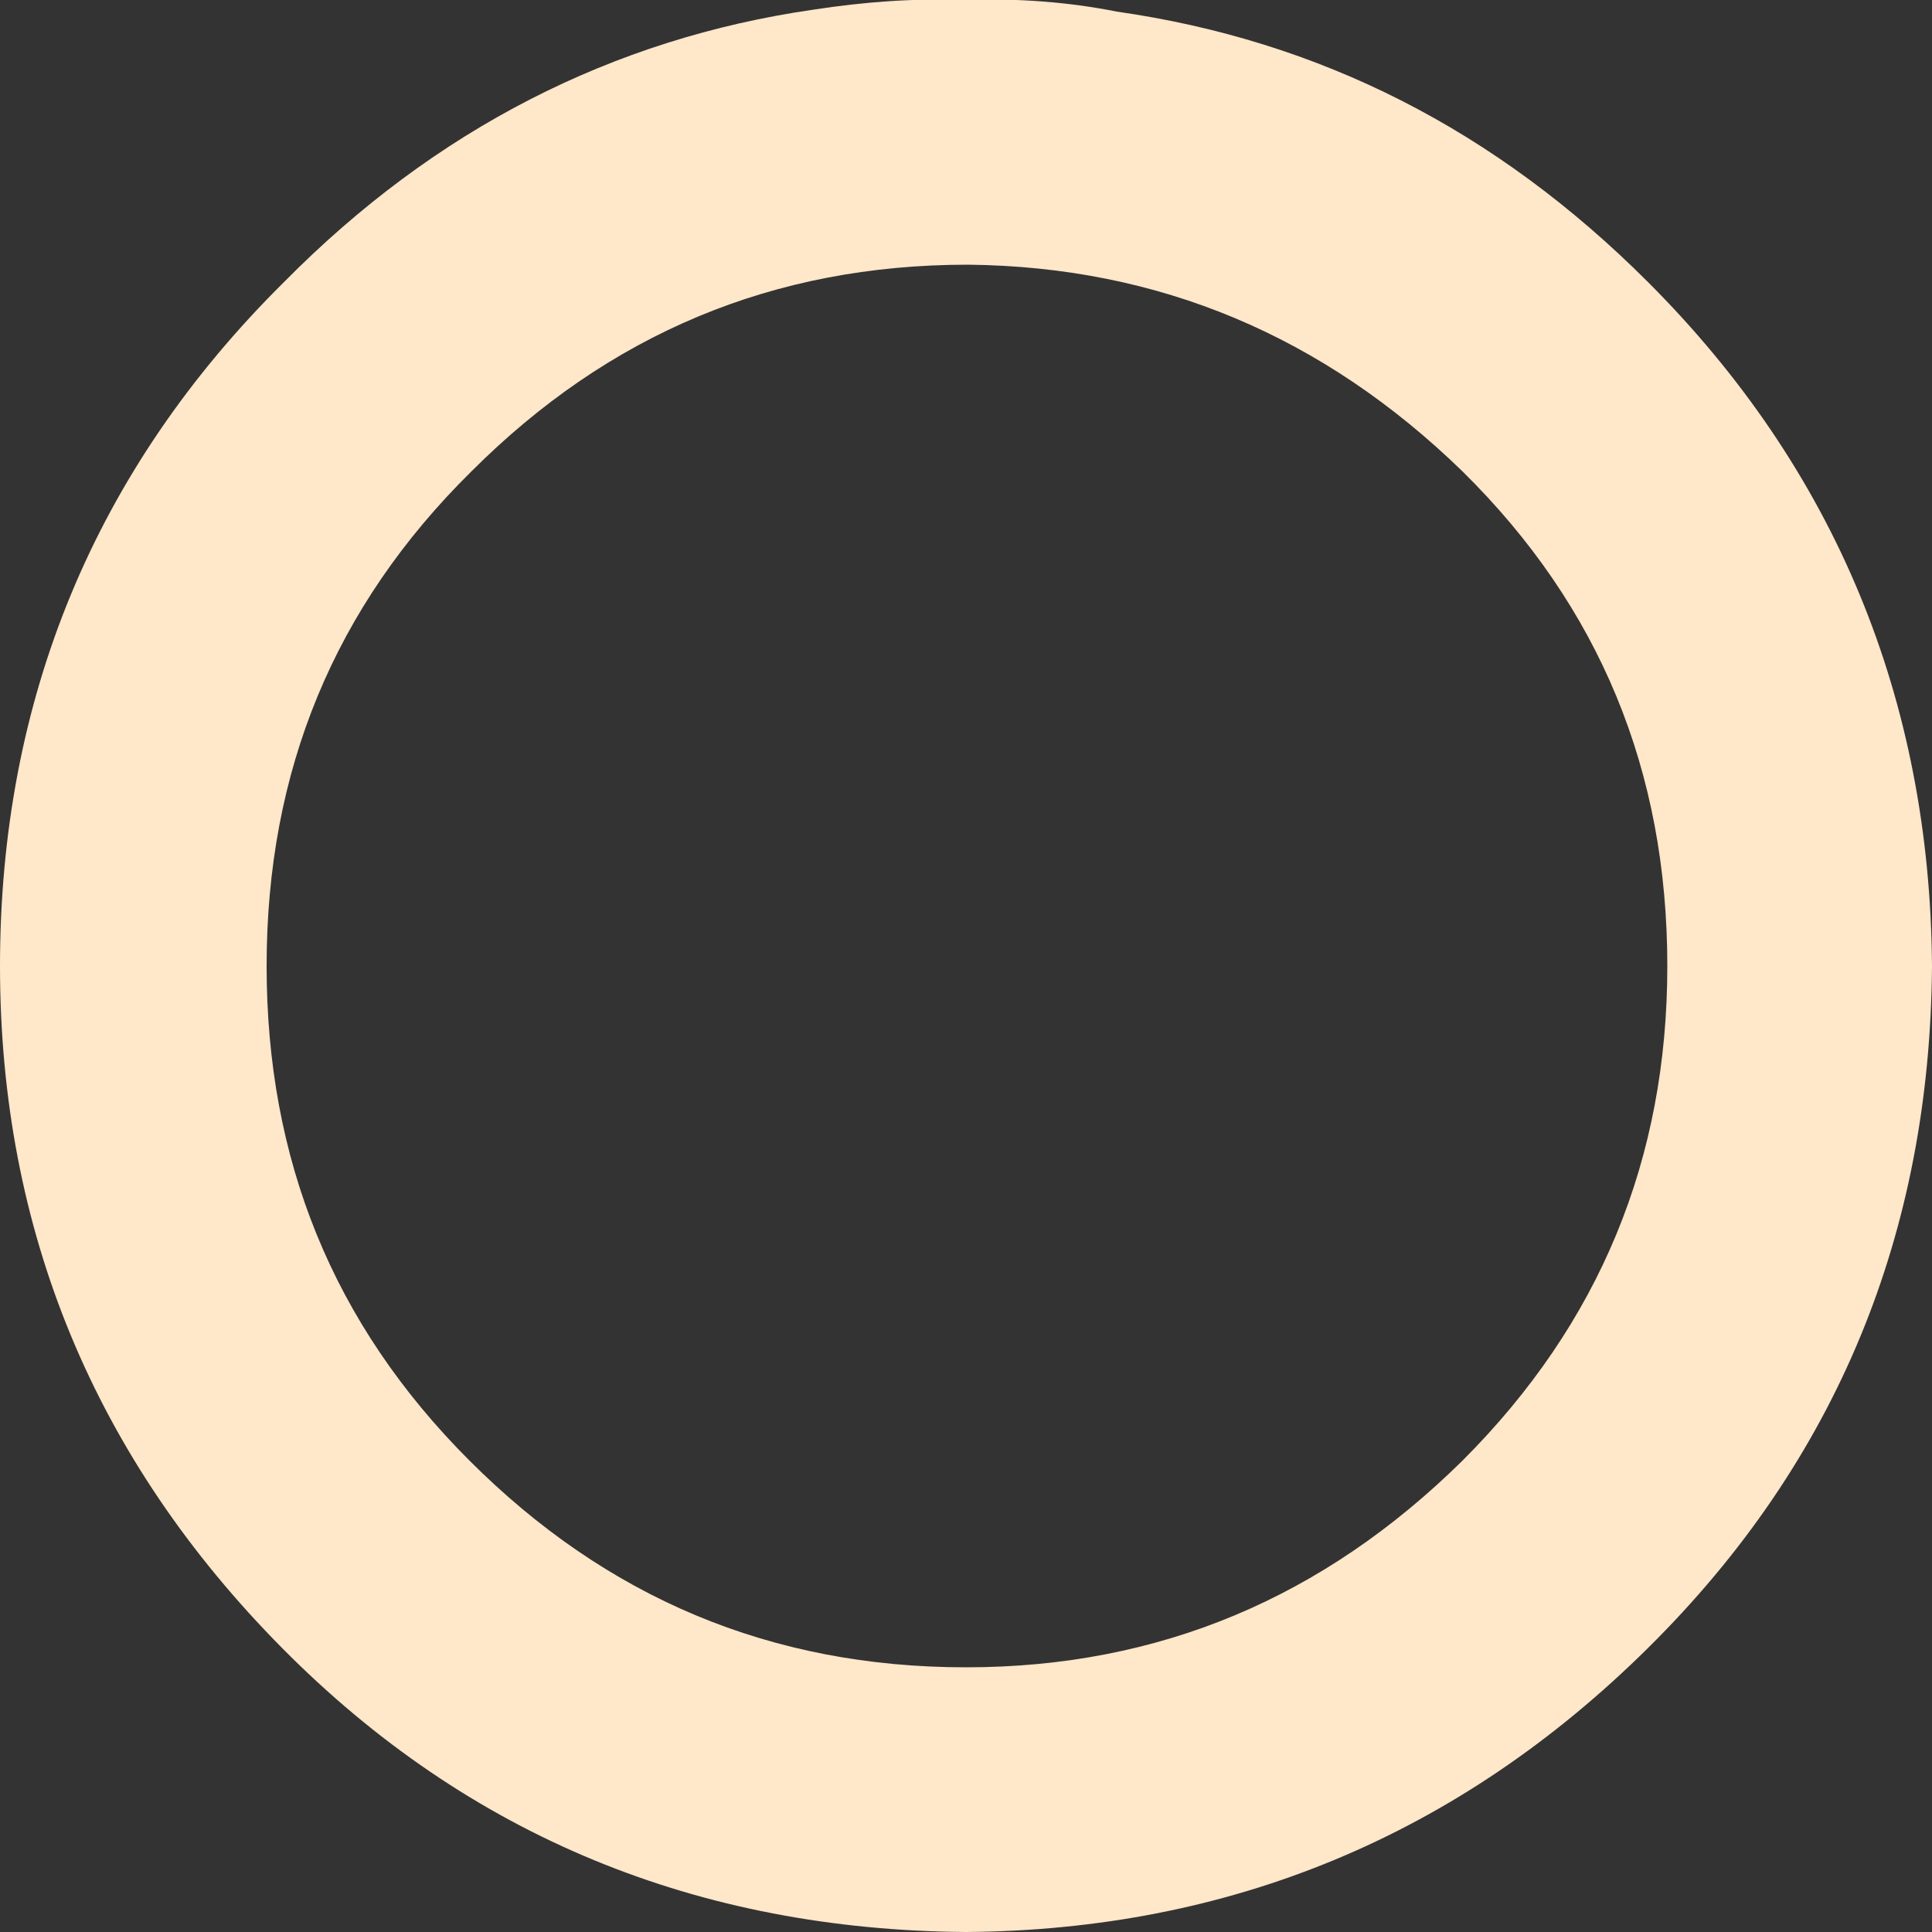 <?xml version="1.0" encoding="UTF-8"?> <!-- Generator: Adobe Illustrator 23.0.3, SVG Export Plug-In . SVG Version: 6.00 Build 0) --> <svg xmlns="http://www.w3.org/2000/svg" xmlns:xlink="http://www.w3.org/1999/xlink" id="Слой_1" x="0px" y="0px" viewBox="0 0 100 100" style="enable-background:new 0 0 100 100;" xml:space="preserve"><rect x="0" y="0" width="100" height="100" fill="#333333" stroke="none"/> <style type="text/css"> .st0{fill:#FFE7C9;} </style> <path class="st0" d="M100,50c-0.1-13.8-5-25.7-14.7-35.4c-7.9-7.9-17-12.5-27.5-14C55.3,0.1,52.6-0.1,50,0c-2.7-0.1-5.3,0.1-7.9,0.5 C31.7,2,22.5,6.7,14.7,14.6C4.9,24.3,0,36.2,0,50c0,13.7,4.9,25.5,14.6,35.3S36.2,99.9,50,100c13.7-0.1,25.5-5,35.3-14.7 S99.9,63.8,100,50z M75.7,24.4c7.1,7,10.6,15.5,10.6,25.6c0,10-3.5,18.5-10.6,25.6C68.5,82.7,60,86.3,50,86.3 c-10.1,0-18.6-3.6-25.7-10.7C17.2,68.5,13.8,60,13.8,50c0-10.1,3.5-18.6,10.6-25.6c7.1-7.1,15.6-10.7,25.7-10.7 C60,13.8,68.5,17.4,75.7,24.4z"></path> </svg> 